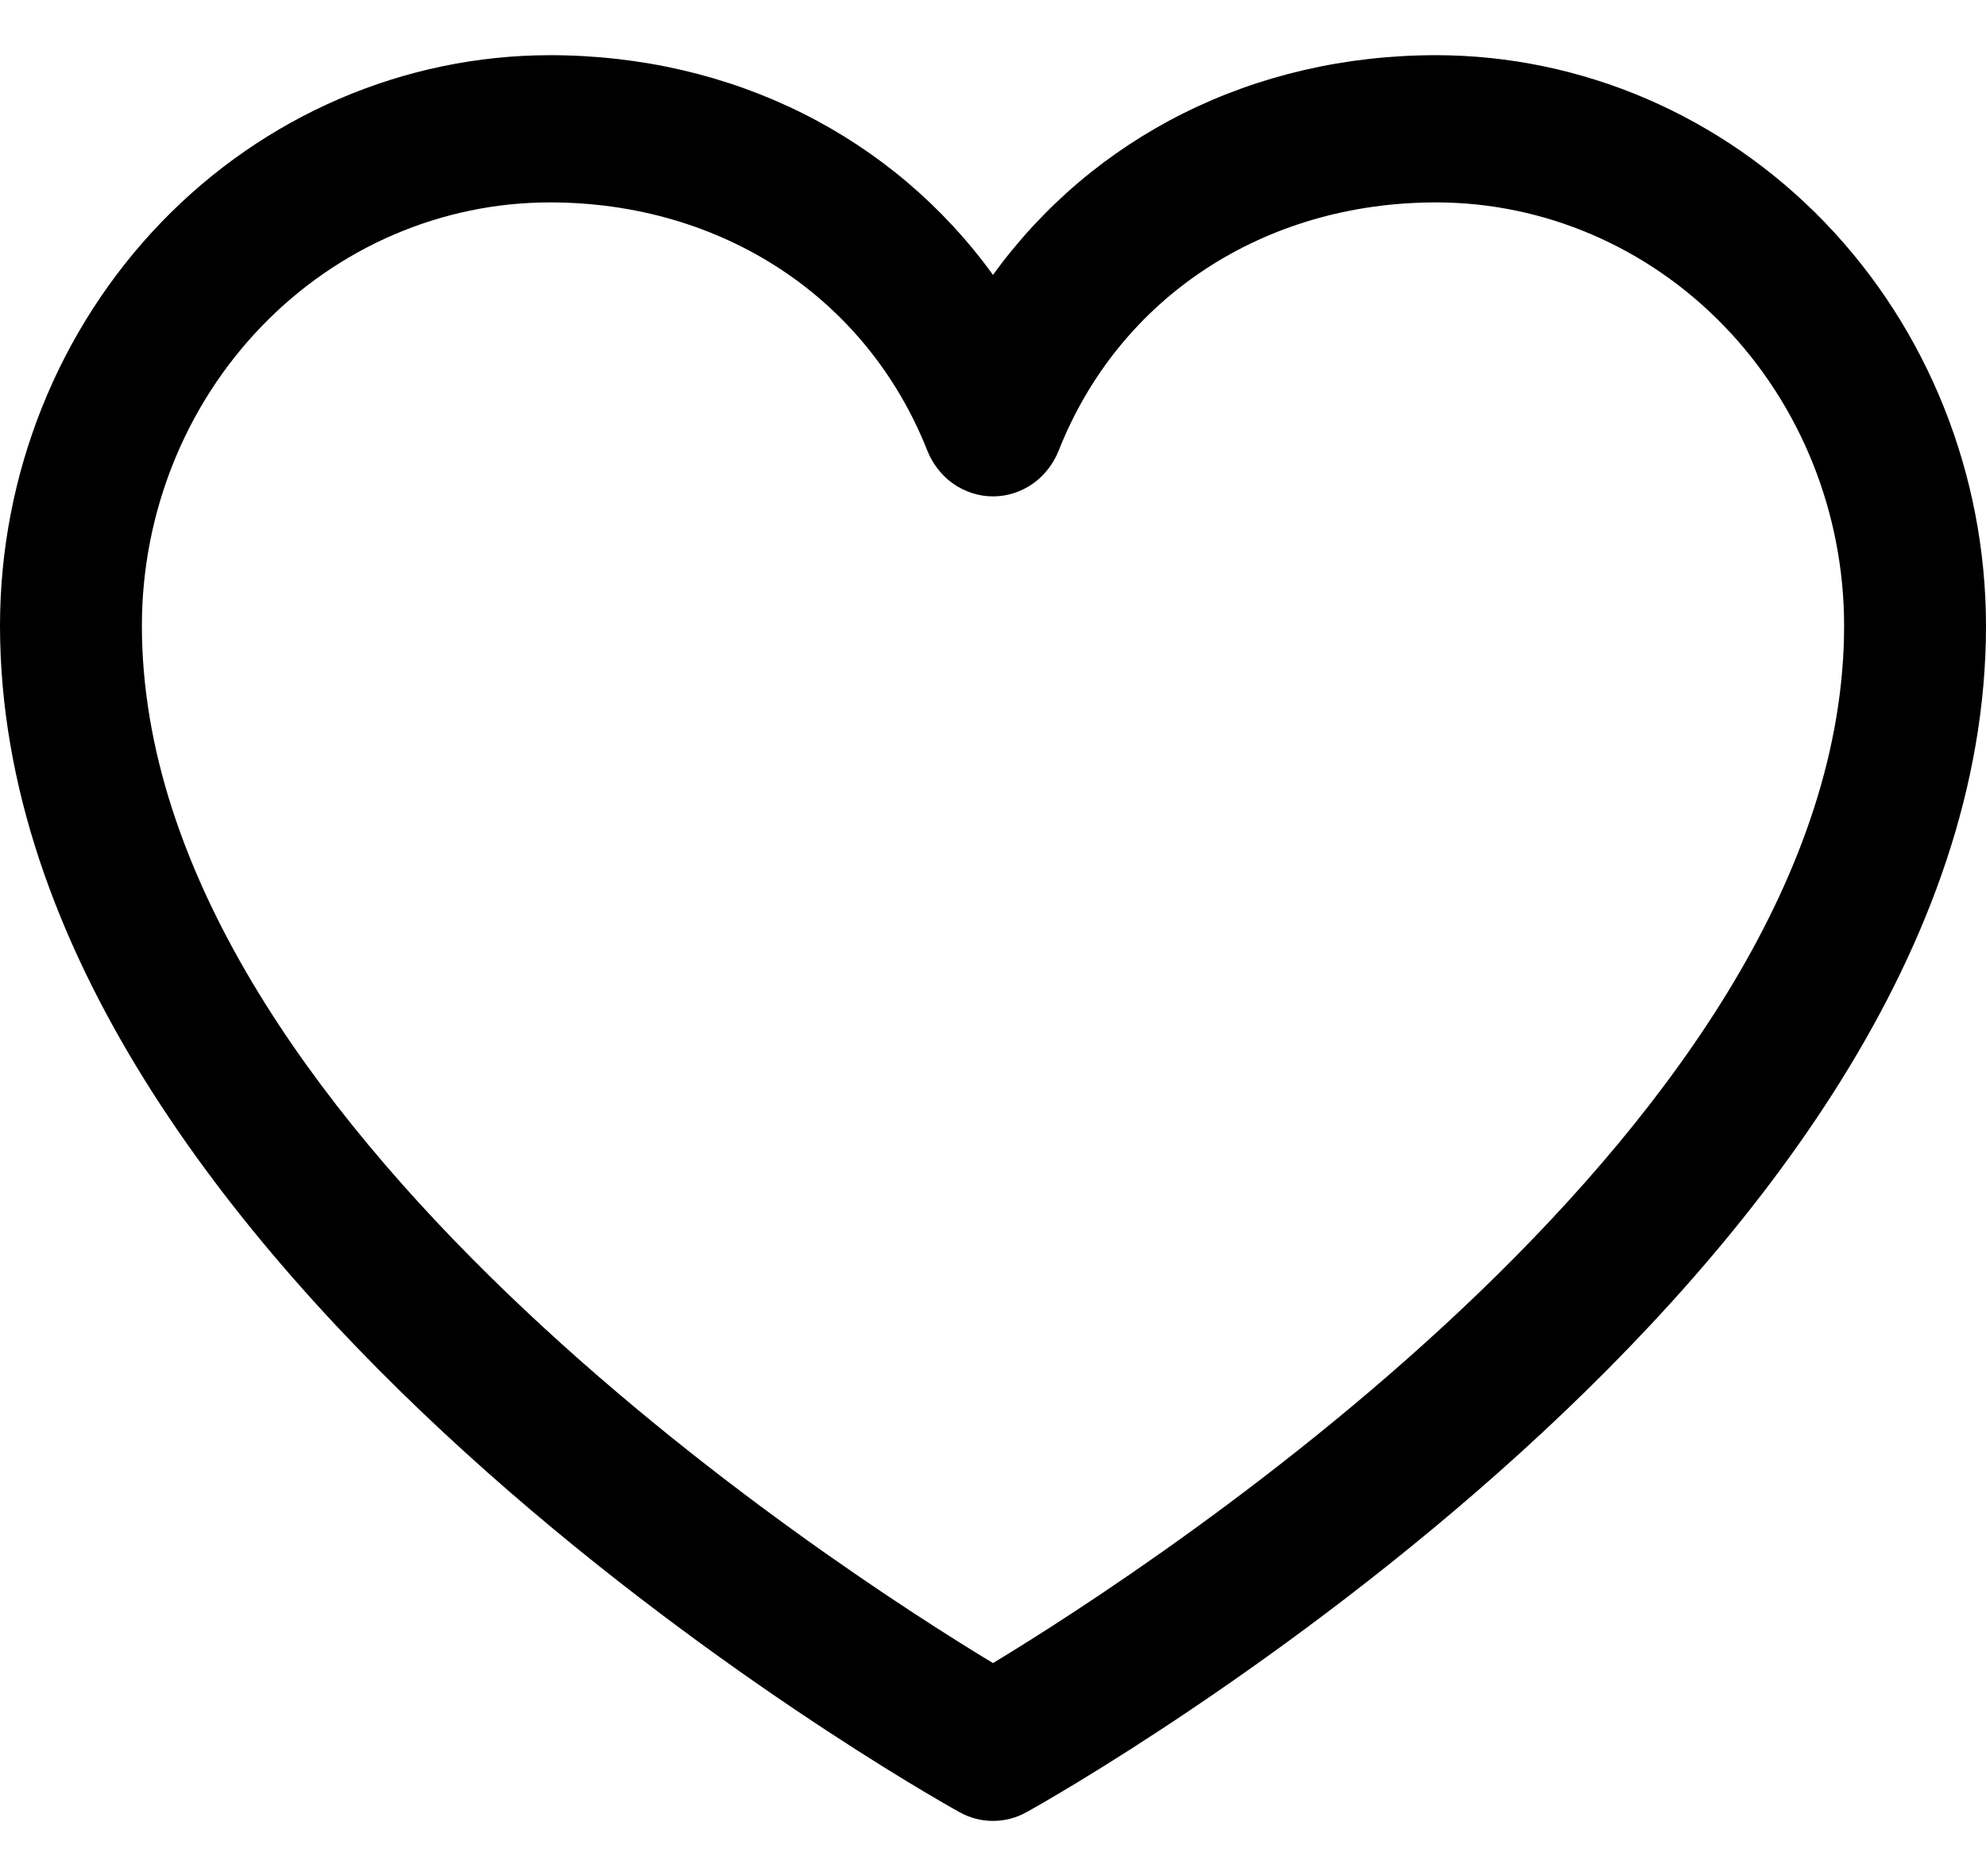 <?xml version="1.0" encoding="UTF-8"?> <svg xmlns="http://www.w3.org/2000/svg" width="18" height="17" viewBox="0 0 18 17" fill="none"><path d="M13.018 0.5C11.358 0.5 9.906 1.24 9 2.491C8.094 1.24 6.642 0.5 4.982 0.5C3.661 0.502 2.395 1.047 1.461 2.015C0.527 2.984 0.001 4.298 0 5.668C0 11.503 8.34 16.225 8.695 16.42C8.789 16.473 8.894 16.5 9 16.5C9.106 16.5 9.211 16.473 9.305 16.42C9.66 16.225 18 11.503 18 5.668C17.998 4.298 17.473 2.984 16.539 2.015C15.605 1.047 14.339 0.502 13.018 0.5ZM9 15.07C7.533 14.183 1.286 10.143 1.286 5.668C1.287 4.651 1.677 3.677 2.37 2.958C3.063 2.239 4.002 1.835 4.982 1.834C6.545 1.834 7.857 2.697 8.405 4.084C8.454 4.206 8.536 4.311 8.642 4.385C8.748 4.458 8.873 4.498 9 4.498C9.127 4.498 9.252 4.458 9.358 4.385C9.464 4.311 9.546 4.206 9.595 4.084C10.143 2.695 11.455 1.834 13.018 1.834C13.998 1.835 14.937 2.239 15.63 2.958C16.323 3.677 16.713 4.651 16.714 5.668C16.714 10.136 10.466 14.182 9 15.07Z" fill="black"></path></svg> 